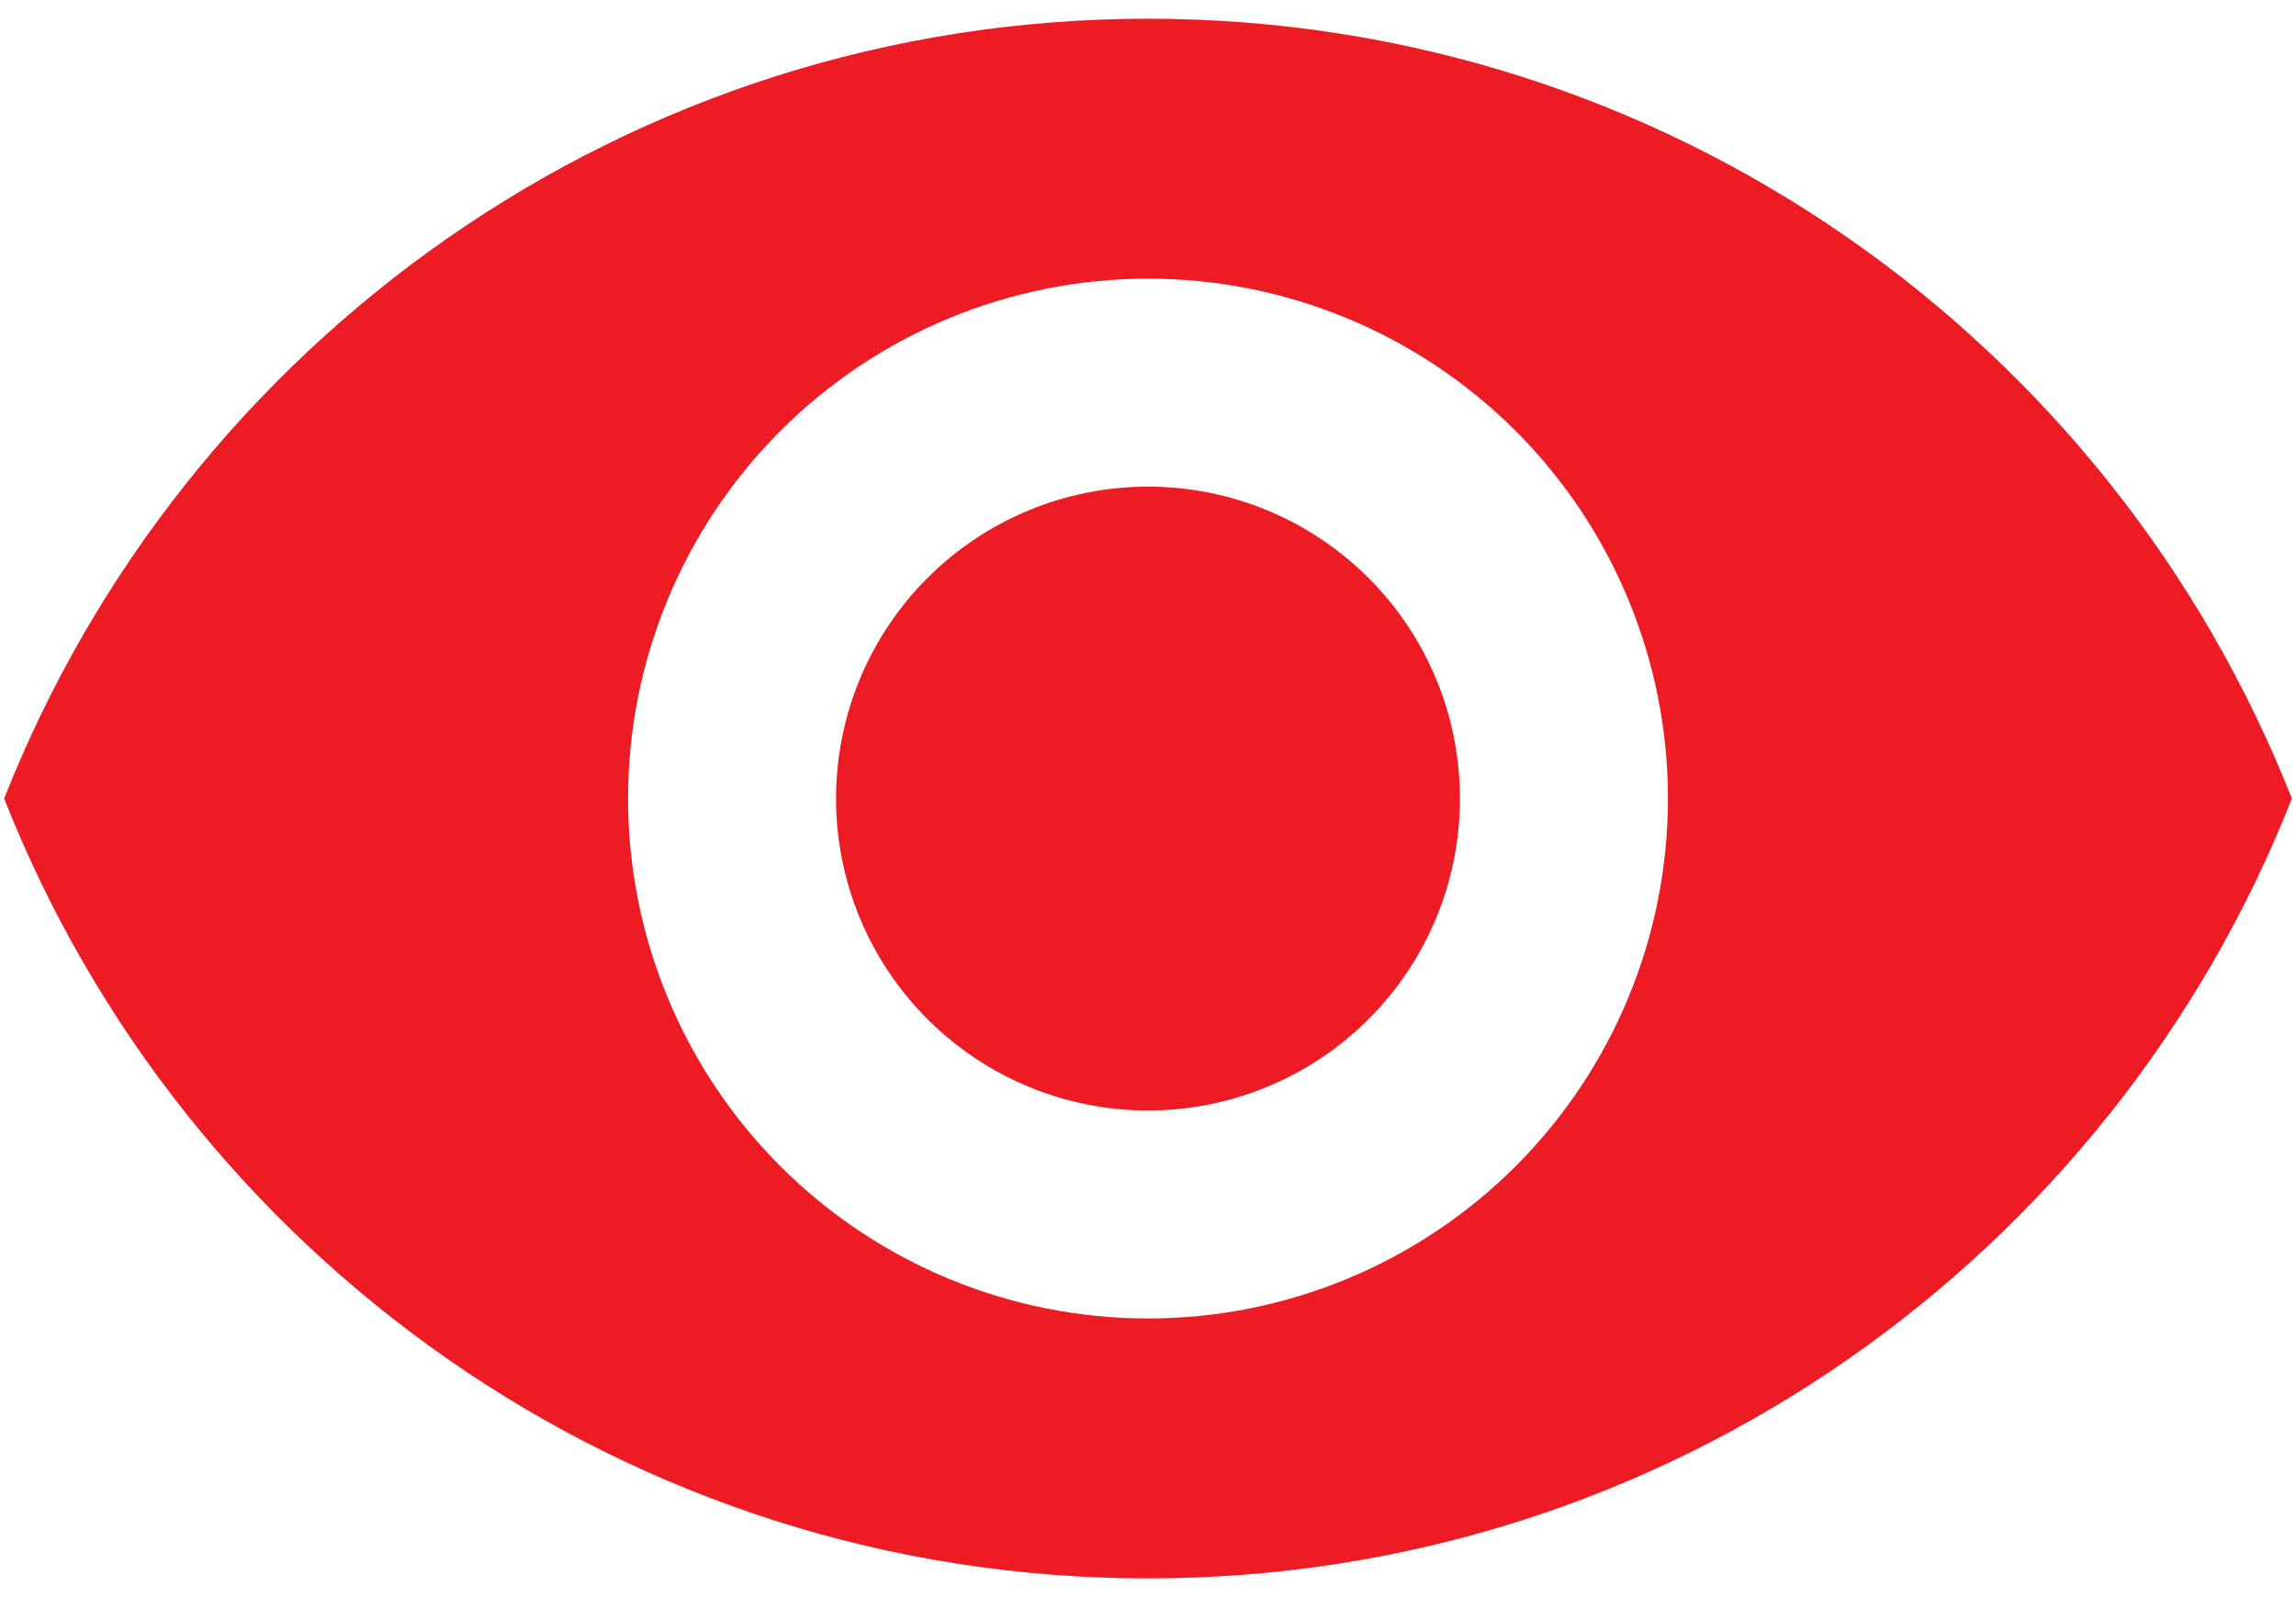 <svg width="46" height="32" viewBox="0 0 46 32" fill="none" xmlns="http://www.w3.org/2000/svg">
<path d="M23 9.75C21.342 9.75 19.753 10.409 18.581 11.581C17.409 12.753 16.75 14.342 16.75 16C16.75 17.658 17.409 19.247 18.581 20.419C19.753 21.591 21.342 22.25 23 22.25C24.658 22.25 26.247 21.591 27.419 20.419C28.592 19.247 29.25 17.658 29.25 16C29.25 14.342 28.592 12.753 27.419 11.581C26.247 10.409 24.658 9.75 23 9.75ZM23 26.417C20.237 26.417 17.588 25.319 15.634 23.366C13.681 21.412 12.583 18.763 12.583 16C12.583 13.237 13.681 10.588 15.634 8.634C17.588 6.681 20.237 5.583 23 5.583C25.763 5.583 28.412 6.681 30.366 8.634C32.319 10.588 33.417 13.237 33.417 16C33.417 18.763 32.319 21.412 30.366 23.366C28.412 25.319 25.763 26.417 23 26.417ZM23 0.375C12.583 0.375 3.688 6.854 0.083 16C3.688 25.146 12.583 31.625 23 31.625C33.417 31.625 42.312 25.146 45.917 16C42.312 6.854 33.417 0.375 23 0.375Z" fill="#ED1C24"/>
</svg>
